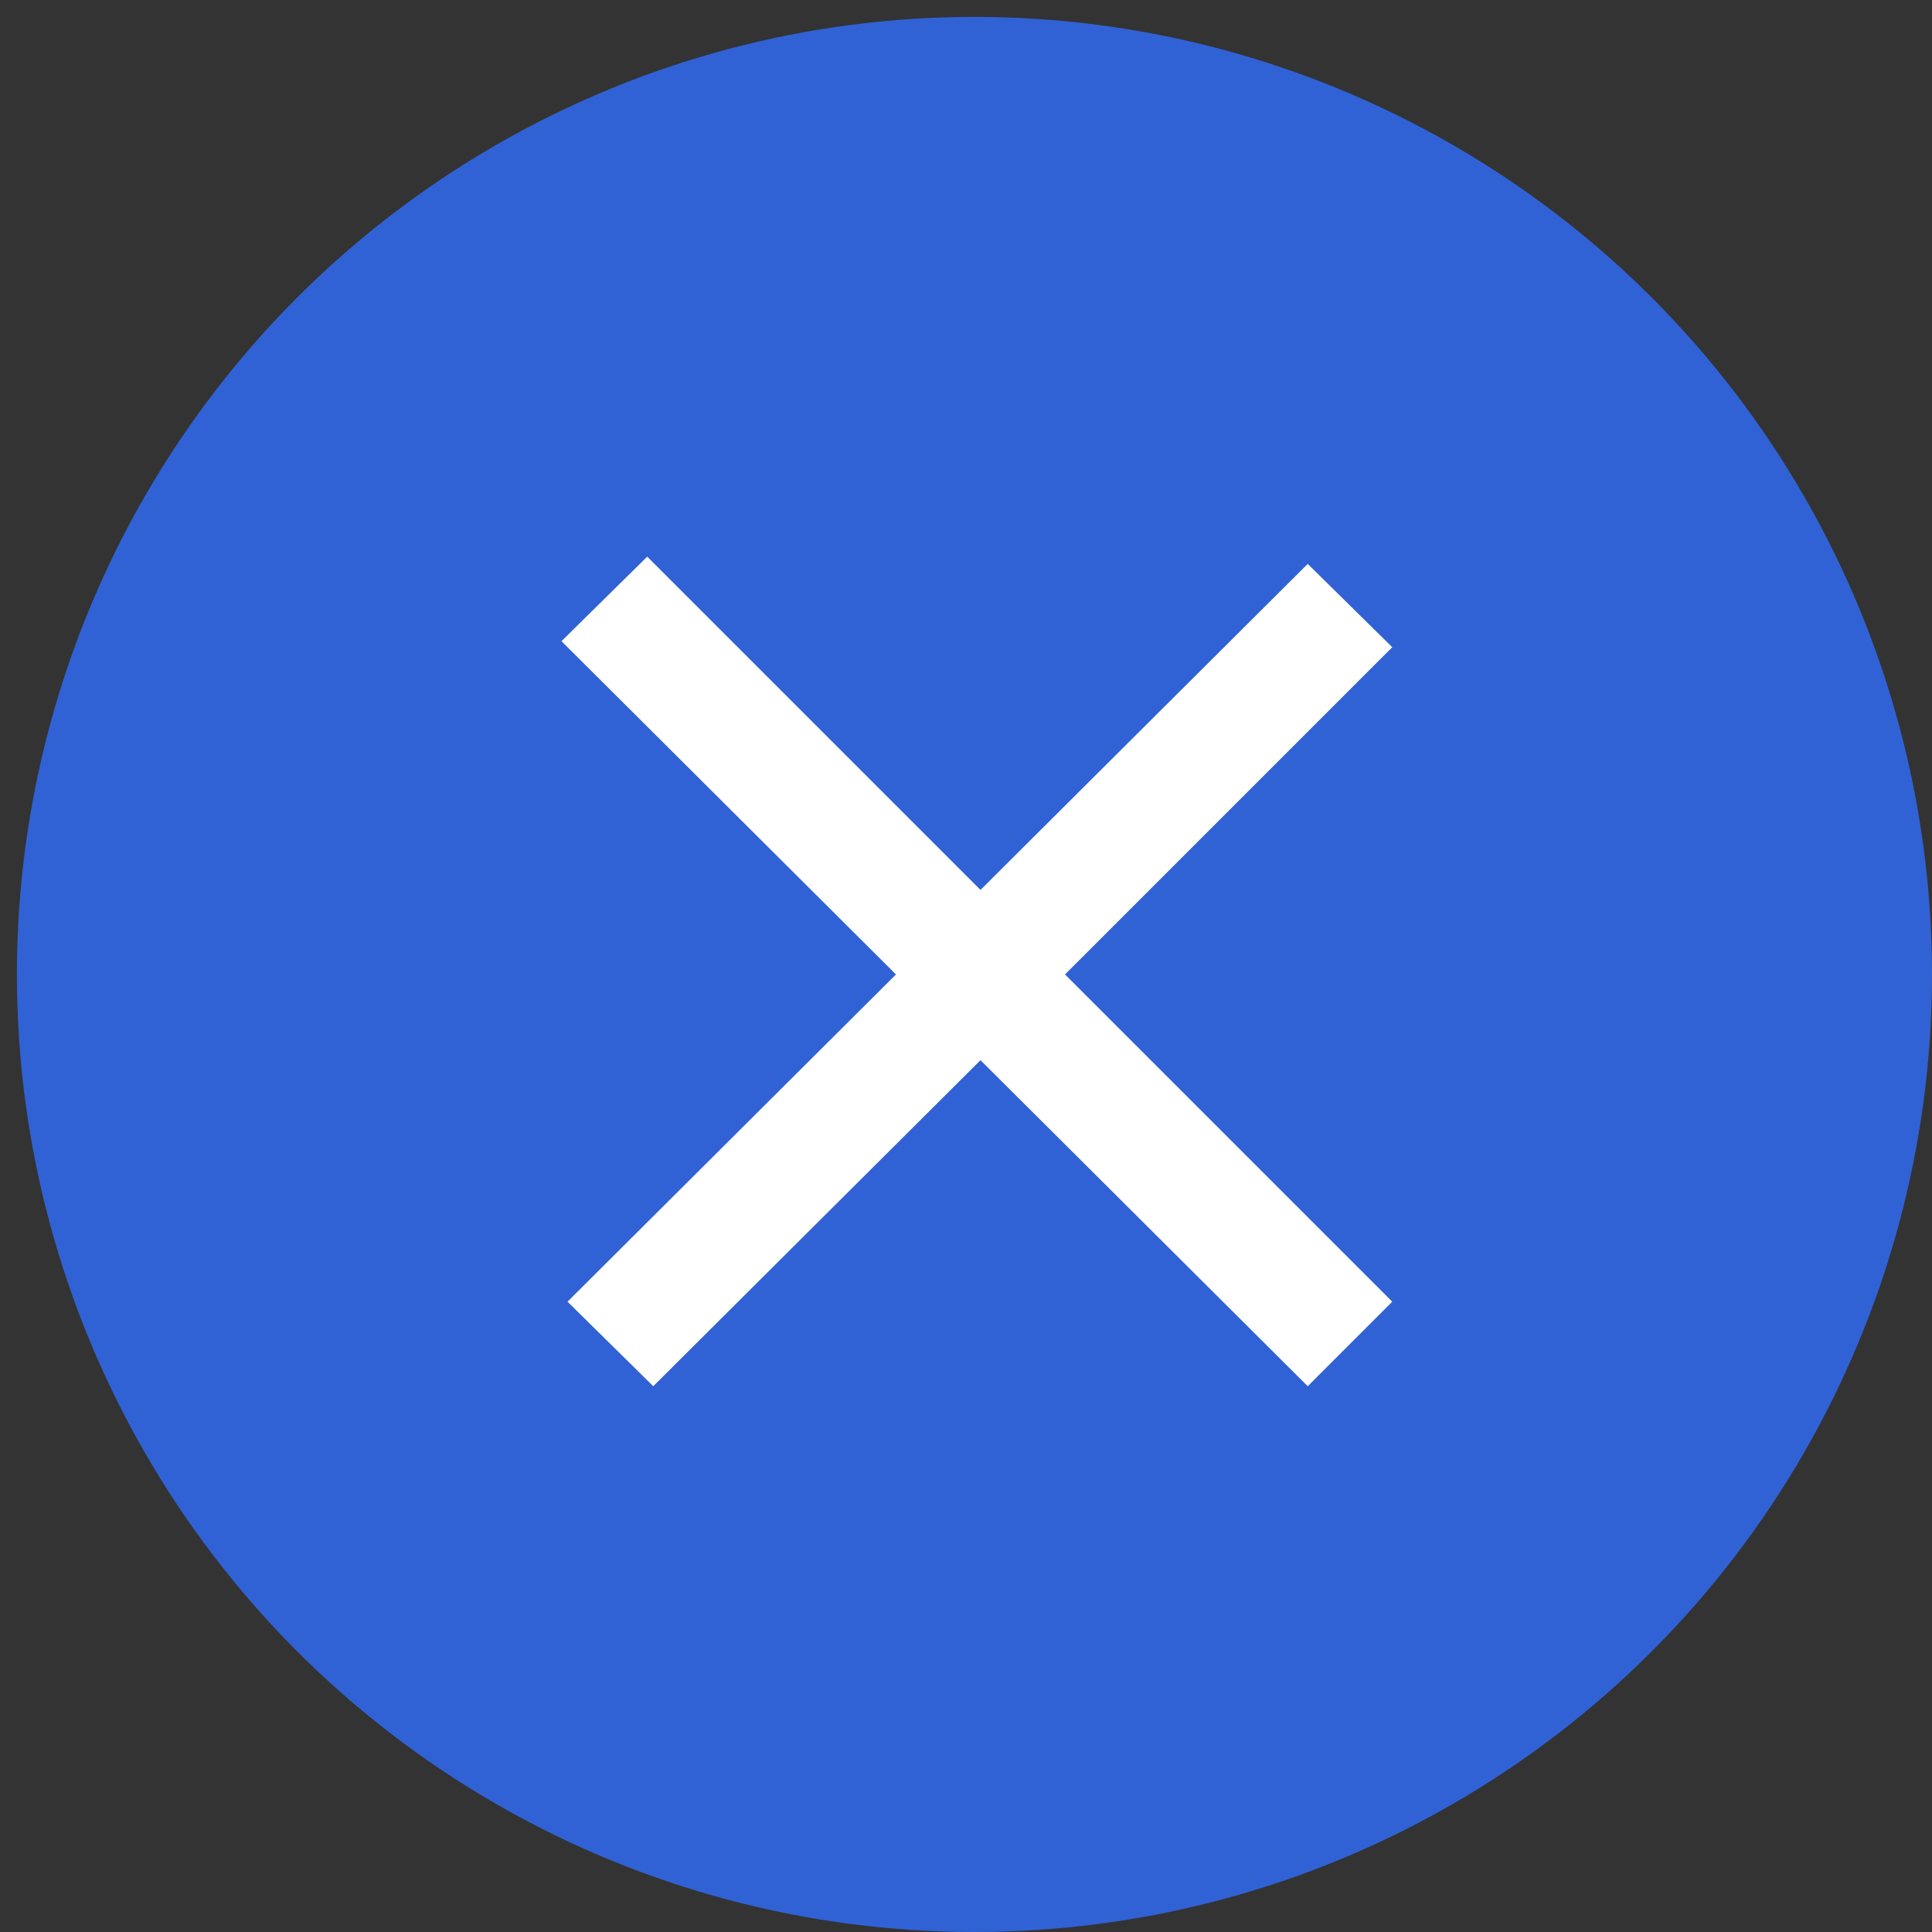 <svg id="Layer_1" data-name="Layer 1" xmlns="http://www.w3.org/2000/svg" viewBox="0 0 16 16"><rect x="0" y="0" width="16" height="16" fill="#333333" stroke="none"/><defs><style>.cls-1{fill:#3062d6;}.cls-2{fill:#fff;}</style></defs><title>cancelledstate_16x16</title><circle class="cls-1" cx="8.07" cy="8.07" r="7.93"/><polygon class="cls-2" points="8.82 8.07 11.53 10.78 10.83 11.48 8.12 8.78 5.41 11.48 4.7 10.78 7.42 8.07 4.65 5.31 5.36 4.61 8.12 7.37 10.83 4.67 11.53 5.36 8.82 8.07"/></svg>